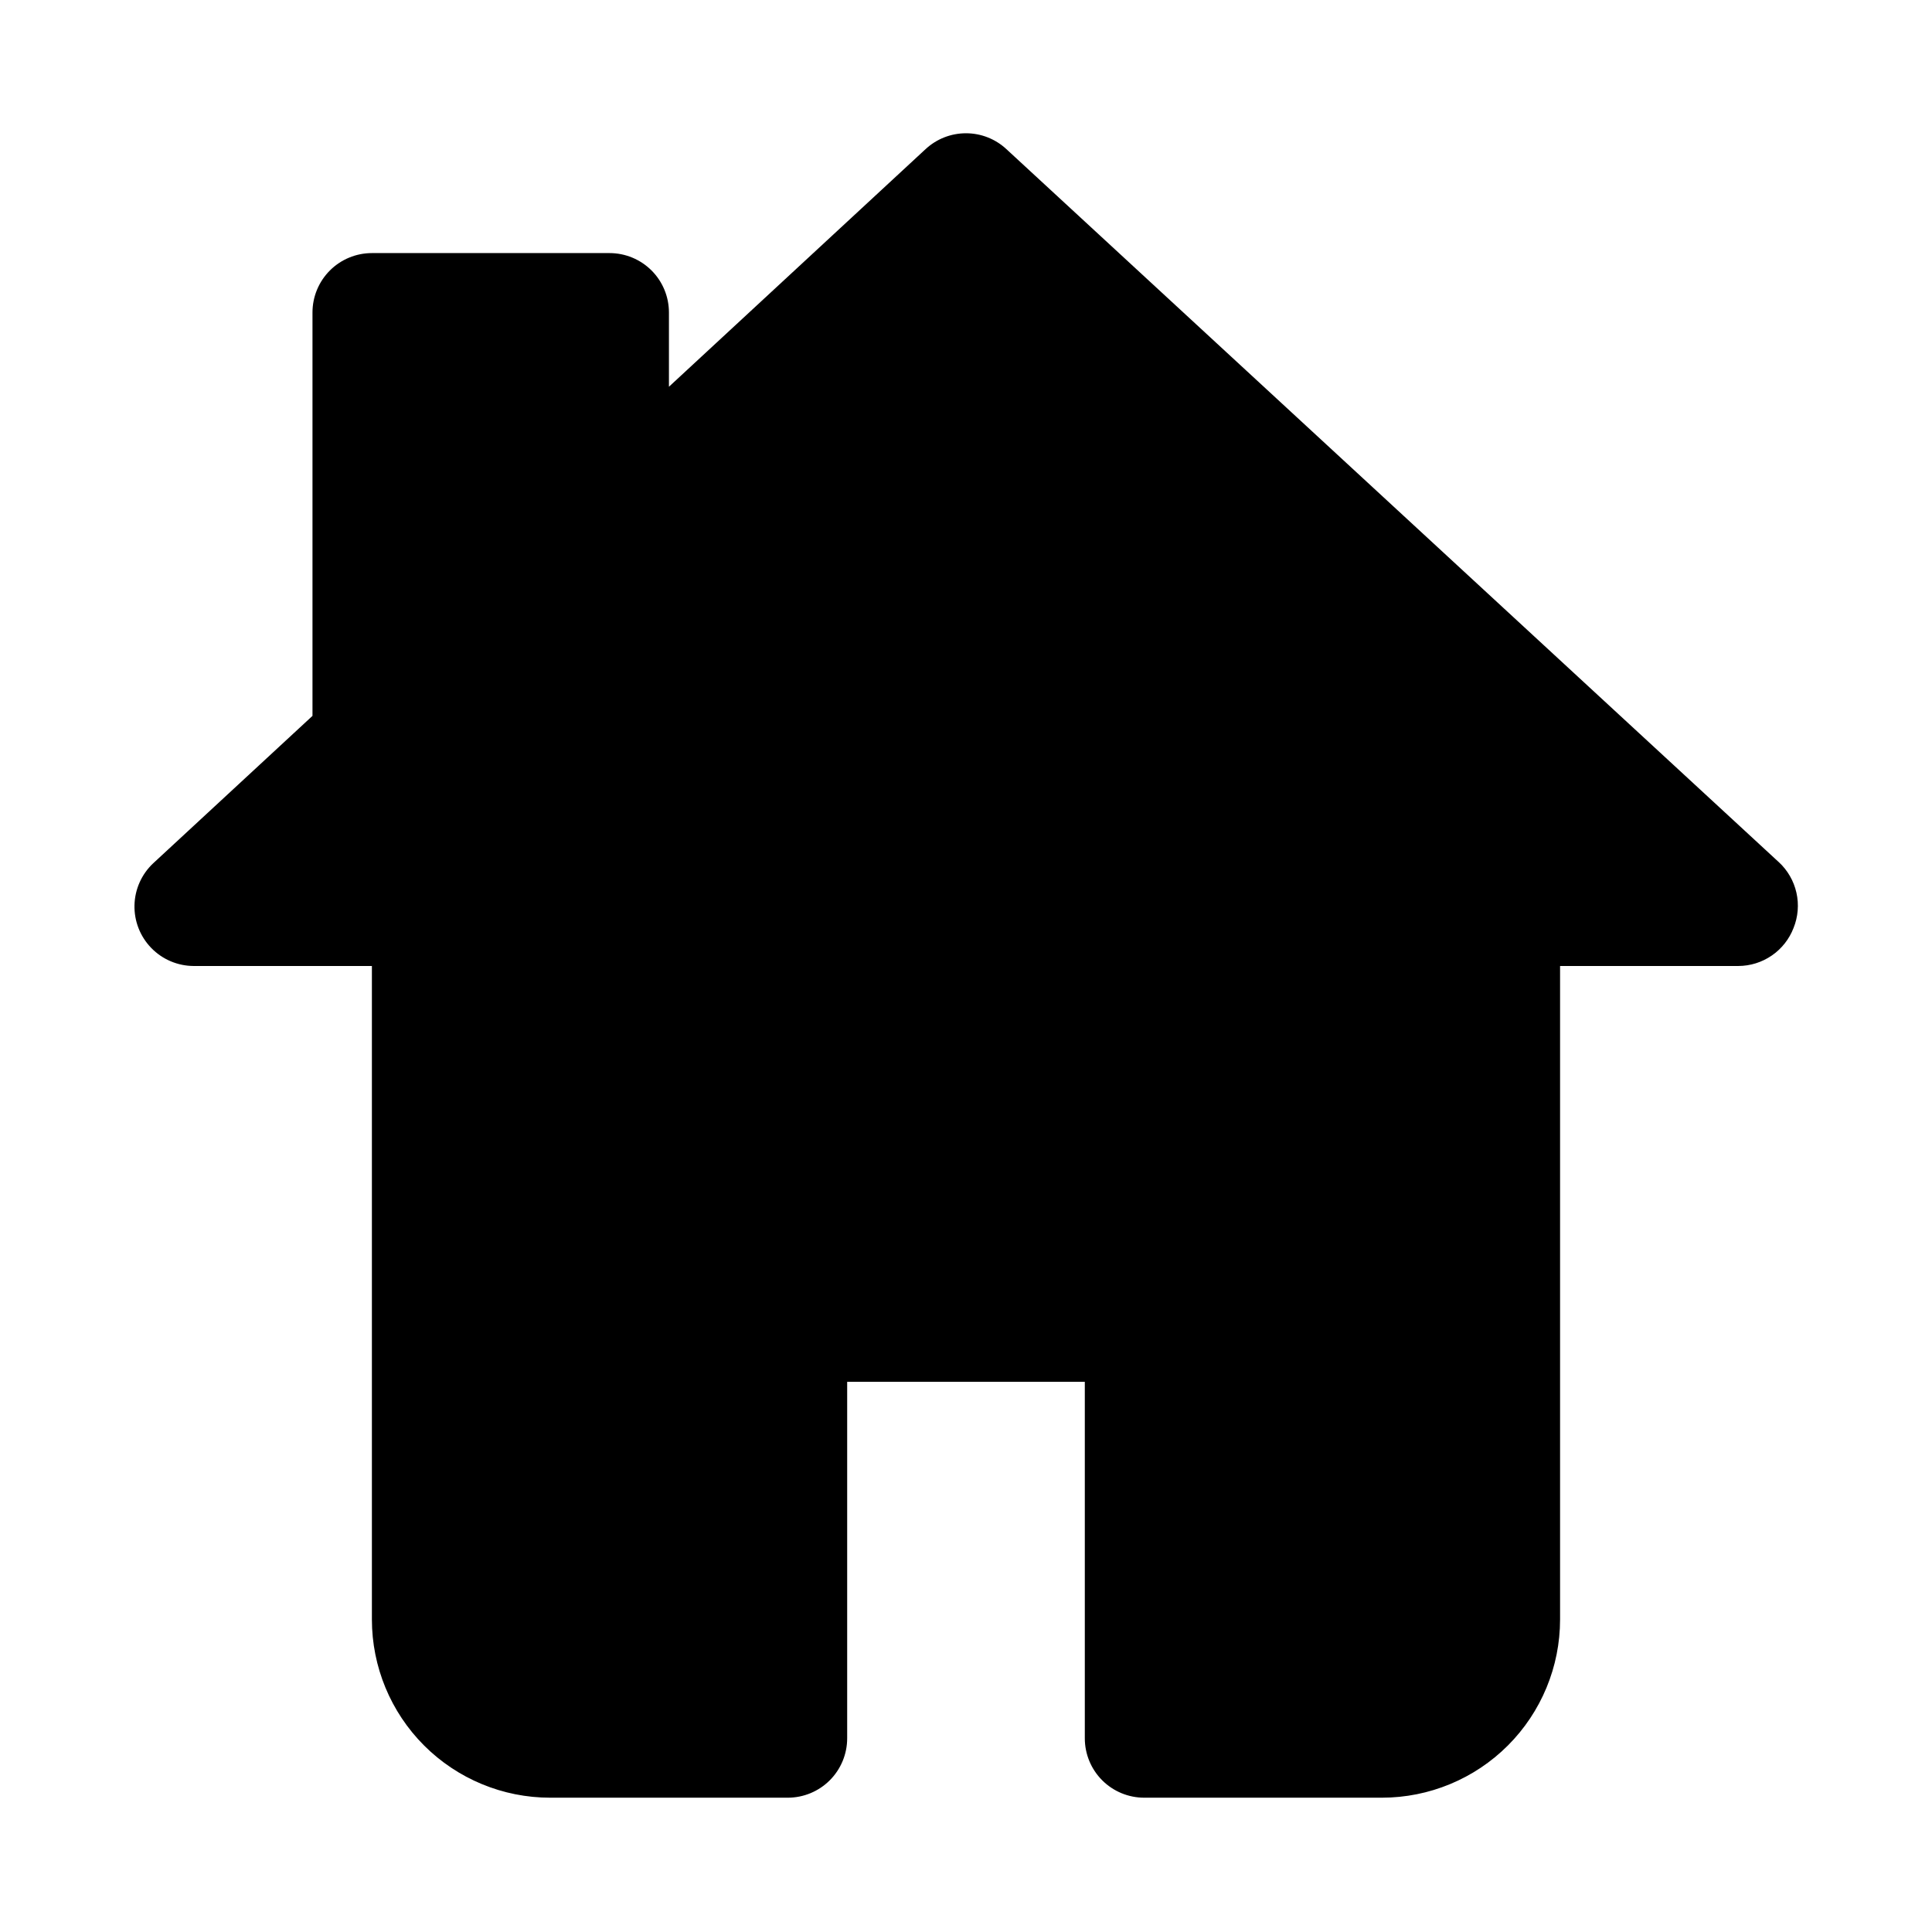 <?xml version="1.0" encoding="UTF-8"?>
<!-- Uploaded to: SVG Repo, www.svgrepo.com, Generator: SVG Repo Mixer Tools -->
<svg fill="#000000" width="800px" height="800px" version="1.1" viewBox="144 144 512 512" xmlns="http://www.w3.org/2000/svg">
 <path d="m619.31 389.92c-1.141 2.961-3.148 5.504-5.762 7.301-2.613 1.801-5.707 2.766-8.879 2.777h-47.234v173.18c0 12.527-4.977 24.539-13.832 33.398-8.859 8.855-20.871 13.832-33.398 13.832h-62.977c-4.176 0-8.18-1.656-11.133-4.609-2.953-2.953-4.609-6.957-4.609-11.133v-94.465h-62.977v94.465c0 4.176-1.66 8.18-4.613 11.133-2.953 2.953-6.957 4.609-11.133 4.609h-62.977c-12.527 0-24.539-4.977-33.398-13.832-8.855-8.859-13.832-20.871-13.832-33.398v-173.18h-47.234c-4.227-0.016-8.273-1.73-11.223-4.762-2.953-3.031-4.559-7.121-4.461-11.348s1.891-8.238 4.981-11.129l42.191-39.047v-106.9c0-4.176 1.66-8.18 4.613-11.133 2.953-2.949 6.957-4.609 11.133-4.609h62.977c4.176 0 8.18 1.66 11.133 4.609 2.953 2.953 4.609 6.957 4.609 11.133v19.68l68.016-62.977v0.004c2.91-2.703 6.734-4.203 10.707-4.203 3.969 0 7.793 1.5 10.703 4.203l204.67 188.93 0.004-0.004c2.352 2.168 3.992 5.004 4.695 8.125 0.703 3.121 0.438 6.383-0.762 9.352z"/>
</svg>